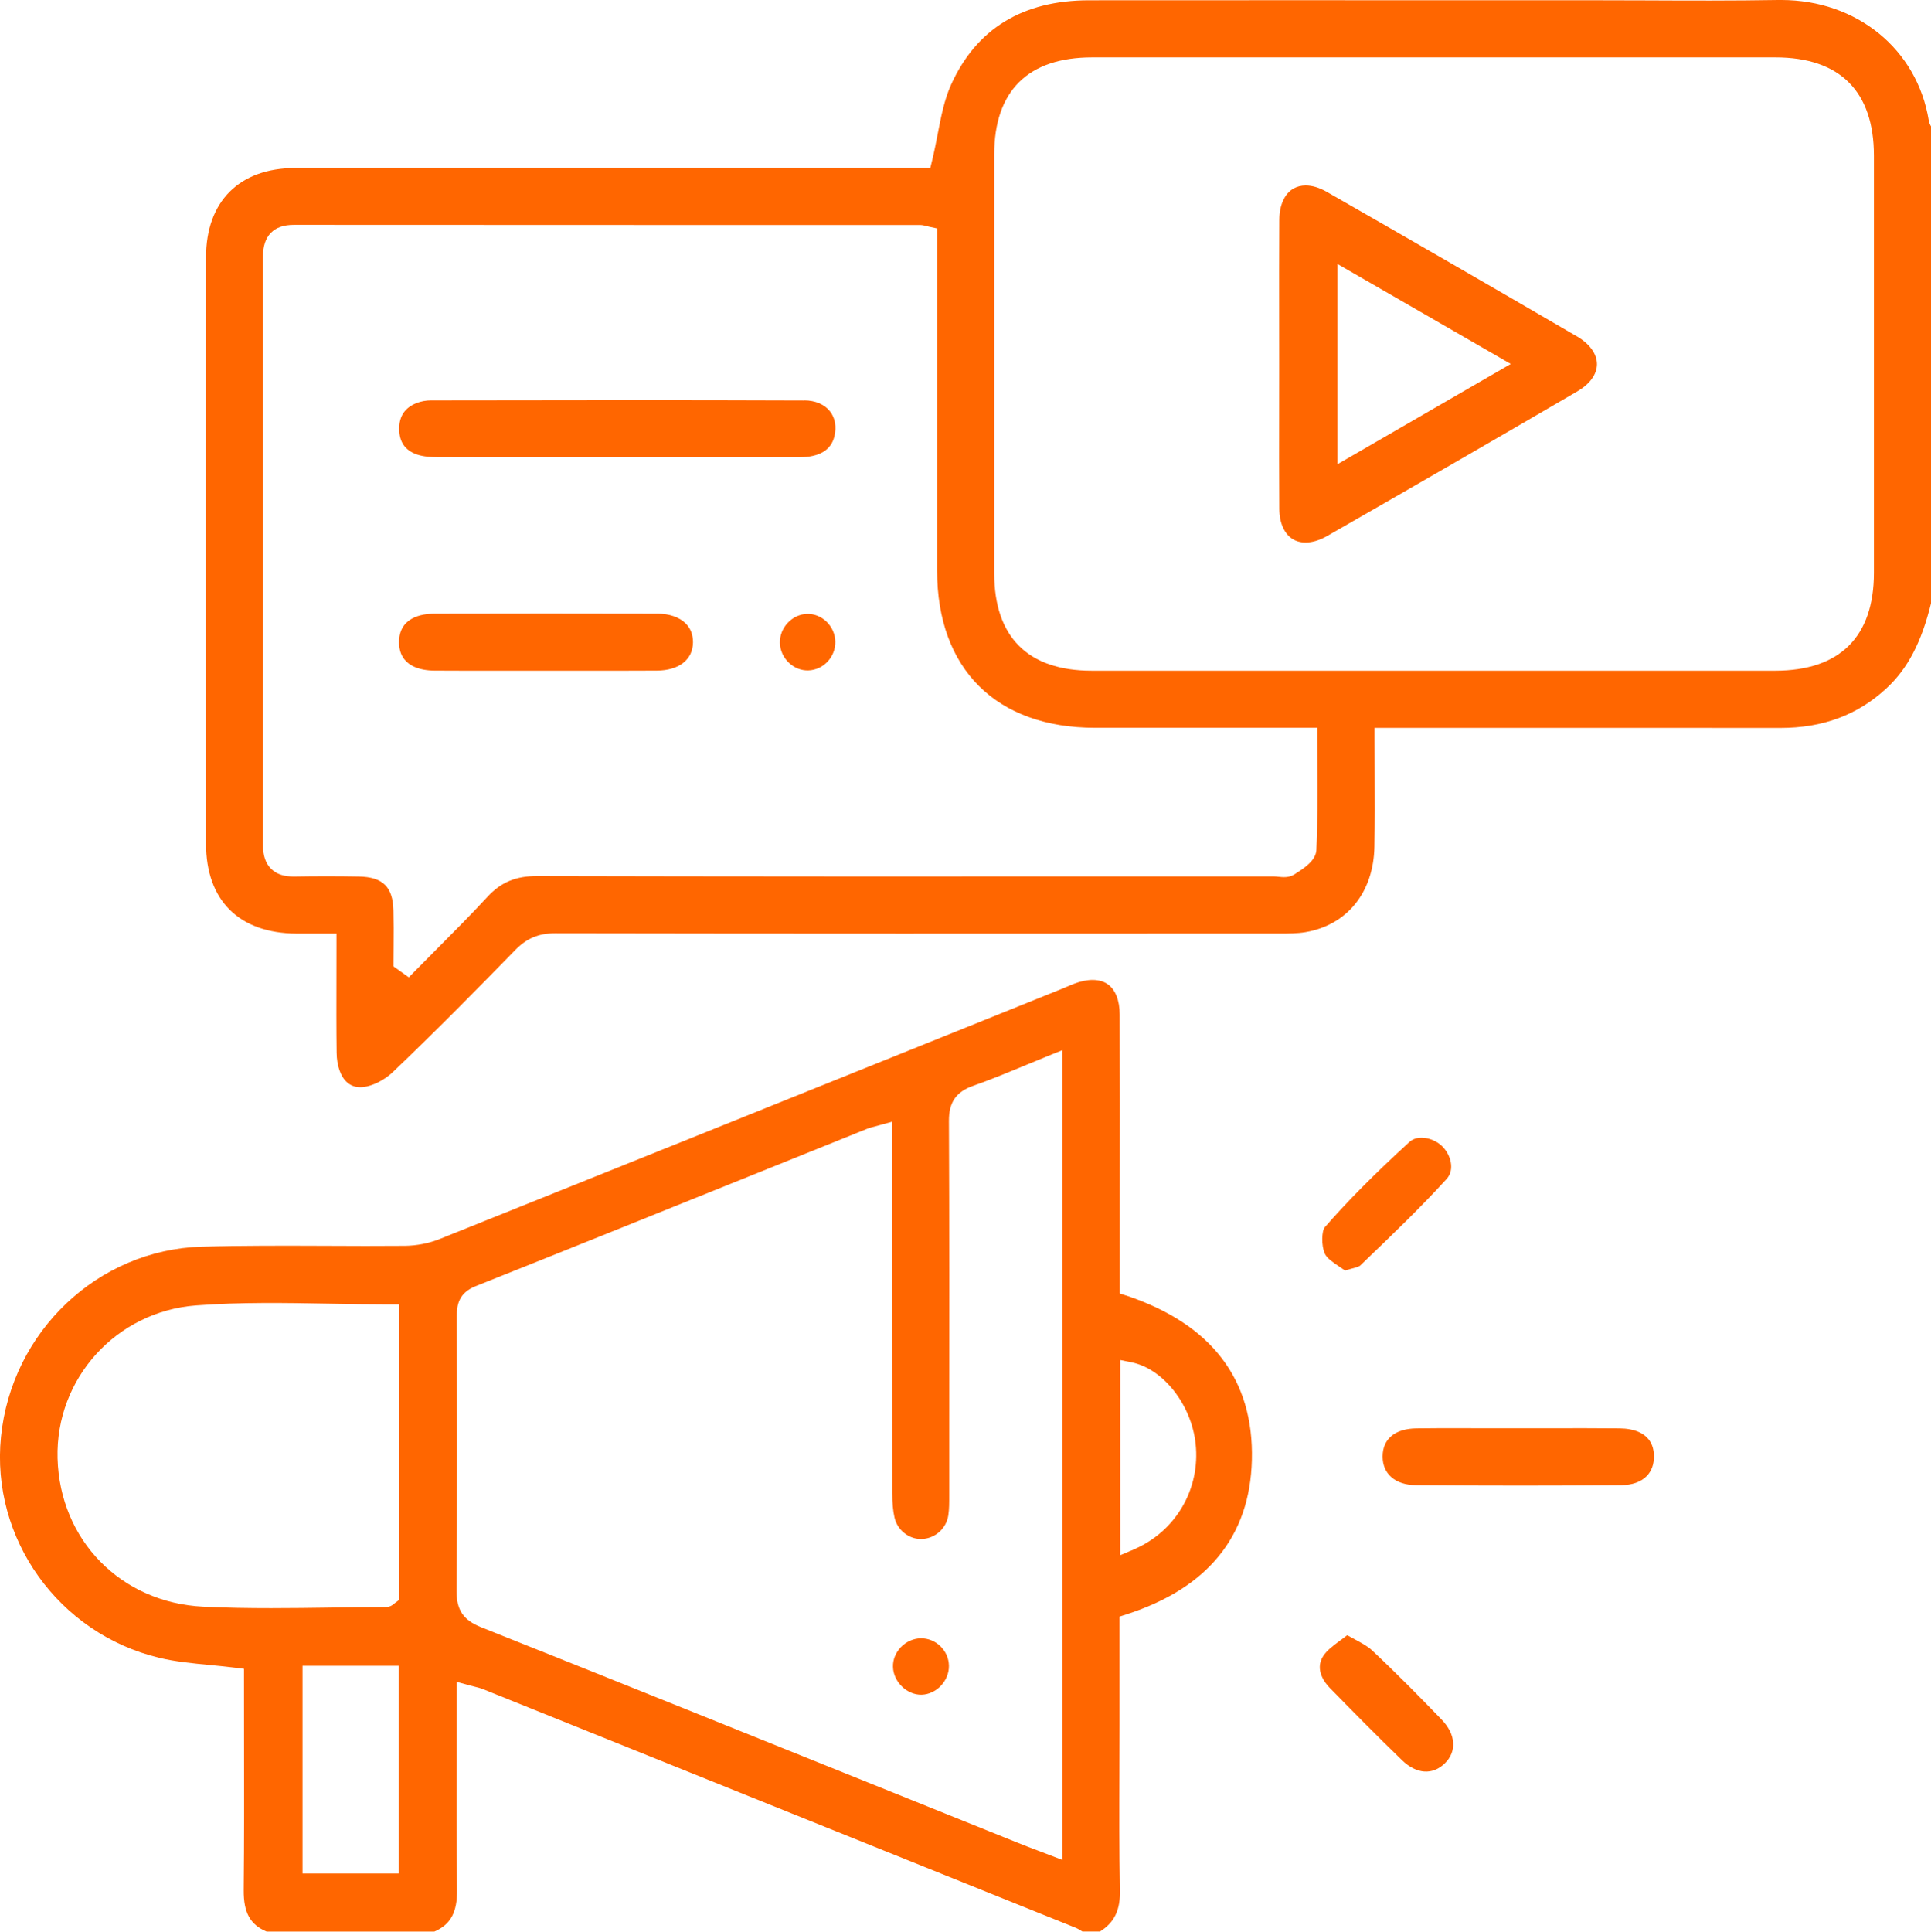 <?xml version="1.0" encoding="UTF-8"?>
<svg id="Capa_1" data-name="Capa 1" xmlns="http://www.w3.org/2000/svg" viewBox="0 0 404.87 404.96">
  <defs>
    <style>
      .cls-1 {
        fill: #f60;
        stroke-width: 0px;
      }
    </style>
  </defs>
  <path class="cls-1" d="M373.47,0c-.21,0-.41,0-.62,0-9.41.16-18.98.12-28.23.08-4.17-.02-8.35-.03-12.52-.03h-29.75c-24.68,0-49.35-.01-74.03.01-13.85.01-23.57,5.94-28.88,17.62-1.43,3.14-2.12,6.7-2.85,10.48-.35,1.79-.71,3.65-1.16,5.51l-.37,1.53h-40.74c-30.8,0-61.6-.01-92.41.02-11.71.01-18.7,7-18.71,18.69-.04,39.4-.04,79.63,0,122.97.01,11.91,6.93,18.77,18.99,18.84,1.39,0,2.78,0,4.23,0h2.13s2,0,2,0v2c0,2.48,0,4.89-.01,7.27-.01,5.42-.03,10.54.04,15.69.03,2.73.82,4.99,2.16,6.2.88.79,1.99,1.14,3.31,1.02,2-.18,4.54-1.45,6.32-3.15,9.21-8.79,18.14-17.87,25.67-25.59,2.39-2.45,4.89-3.5,8.35-3.5h.03c48.11.09,97.02.07,144.32.05h6.96s.56,0,.56,0c1.92,0,3.74,0,5.47-.29,8.74-1.49,14.27-8.36,14.44-17.92.09-5.17.07-10.25.05-15.64-.01-2.4-.02-4.81-.02-7.26v-2h28.99c18.68,0,37.36-.01,56.05.01h.05c8.93,0,16.21-2.72,22.25-8.32,4.46-4.13,7.34-9.65,9.35-17.88V26.53c-.18-.31-.4-.74-.49-1.28-2.44-14.94-15.11-25.25-30.92-25.25ZM276.01,178.14c-.1,2.29-2.58,3.87-4.57,5.14l-.09.05c-1.11.71-2.38.58-3.39.47-.28-.03-.56-.06-.82-.06h-33.25c-39.74.01-80.83.02-121.24-.08-4.51-.02-7.64,1.3-10.49,4.4-3.48,3.77-7.15,7.45-10.69,11.01-1.52,1.53-3.05,3.06-4.56,4.6l-1.2,1.22-3.21-2.29v-1.03c0-1.12,0-2.24.02-3.36.02-2.42.03-4.92-.03-7.35-.13-4.95-2.23-7.01-7.26-7.1-4.55-.08-9.1-.08-13.5,0-2.16.03-3.74-.49-4.88-1.61-1.15-1.13-1.71-2.76-1.71-4.98.03-41.33.03-82.84,0-123.37,0-2.23.55-3.87,1.68-5.01,1.11-1.11,2.68-1.65,4.79-1.65h0c28.83.02,57.65.03,86.48.03h44.84c.49.01.89.11,1.31.22.18.05.39.1.66.16l1.58.34v25.9c0,15.28,0,30.55,0,45.83,0,20.63,12.39,32.95,33.13,32.96,9.18,0,18.35,0,27.53,0h19.04s0,2,0,2c0,2.05.01,4.08.02,6.08.03,6.02.06,11.7-.2,17.47ZM392.9,120.08c0,13.43-7.17,20.53-20.71,20.53-17.02,0-34.03,0-51.05,0h-20.8s-20.74,0-20.74,0c-6.93,0-13.87,0-20.8,0-9.97,0-19.94,0-29.91,0-13.36,0-20.43-7.07-20.43-20.41-.01-29.28-.01-58.56,0-87.84,0-13.3,7.1-20.33,20.51-20.33,47.77,0,95.53,0,143.3,0,13.49,0,20.63,7.13,20.63,20.61,0,29.15,0,58.29,0,87.44Z"/>
  <path class="cls-1" d="M236.15,271.62l-1.37-.46v-21.15c.01-12.45.02-24.9-.02-37.35,0-2.97-.91-5.23-2.54-6.35-1.66-1.14-4.16-1.17-7.03-.07-.48.18-.95.38-1.42.59-.37.16-.74.32-1.12.47l-19.66,7.92c-36.31,14.61-73.85,29.73-110.8,44.53-2.24.9-4.81,1.4-7.25,1.43-5.54.05-11.16.03-16.6,0-8.55-.03-17.38-.07-26.05.18-21.75.63-39.84,17.76-42.08,39.85-2.16,21.36,12.1,41.28,33.18,46.34,3.41.82,6.95,1.16,10.69,1.52,1.74.17,3.53.34,5.33.57l1.75.22v1.76c0,4.17,0,8.35.01,12.53.02,10.52.04,21.39-.07,32.1-.04,4.71,1.35,7.25,4.81,8.7h35.15c3.43-1.48,4.82-4.04,4.77-8.74-.1-9.7-.08-19.61-.06-29.2,0-3.91.01-7.84.01-11.79v-2.62l2.53.69c.36.1.69.18,1,.26.7.17,1.36.33,2.03.6,41.38,16.65,82.76,33.31,124.14,49.98.58.23,1.05.54,1.47.81,0,0,0,0,0,0h3.67c3.04-1.87,4.31-4.53,4.21-8.81-.19-8.16-.15-16.46-.12-24.48.02-3.3.03-6.59.03-9.89v-22.85l1.39-.45c17.08-5.49,25.94-16.38,26.35-32.35.43-16.91-8.44-28.52-26.37-34.52ZM83.62,392.77h-20.19v-43.55h20.19v43.55ZM83.71,335.4l-.82.6c-.06.04-.11.09-.16.13-.28.25-.87.77-1.77.77-3.8,0-7.6.06-11.4.12-4.18.06-8.43.12-12.7.12-4.75,0-9.53-.07-14.27-.31-17.22-.85-30.05-13.93-30.52-31.11-.45-16.69,12.3-30.77,29.02-32.04,9.3-.71,18.83-.54,28.04-.37,4.12.08,8.37.15,12.58.15h2v61.93ZM222.73,389.92l-2.72-1.04c-.78-.3-1.54-.59-2.28-.87-1.56-.59-3.04-1.15-4.51-1.75l-25.8-10.39c-28.36-11.42-57.68-23.23-86.56-34.74-3.72-1.48-5.16-3.62-5.13-7.64.15-18.67.1-37.67.05-56.03v-1.41c-.01-2.33.29-4.95,3.93-6.4,20.15-8.04,40.61-16.29,60.39-24.26,7.21-2.91,14.43-5.82,21.64-8.72.59-.24,1.18-.39,1.8-.55.3-.08.62-.16.98-.26l2.54-.71v21.96c0,18.65,0,37.29.02,55.94,0,2.06.15,3.68.47,5.09.6,2.69,3.11,4.62,5.78,4.5,2.77-.13,5.09-2.22,5.5-4.96.2-1.3.19-2.66.19-4.11v-14.29c.02-21.07.04-42.87-.06-64.29-.02-3.9,1.5-6.1,5.09-7.36,3.61-1.27,7.16-2.74,10.93-4.3,1.62-.67,3.28-1.36,4.99-2.05l2.75-1.11v169.76ZM237.65,324.87l-2.78,1.17v-40.92l2.4.49c6.63,1.36,12.52,8.85,13.41,17.05,1.04,9.54-4.2,18.46-13.04,22.2Z"/>
  <path class="cls-1" d="M339.6,299.45c-4.9-.05-9.88-.04-14.7-.03-2.13,0-4.27,0-6.4,0-2.19,0-4.39,0-6.59,0-2.1,0-4.23-.01-6.37-.01-2.84,0-5.7,0-8.53.04-4.51.05-7.1,2.19-7.12,5.87-.02,3.69,2.67,6.01,7.02,6.04,14.86.12,29.32.12,43,0,2.3-.02,4.15-.68,5.35-1.91,1.02-1.04,1.54-2.49,1.52-4.2-.07-4.98-4.52-5.77-7.17-5.8Z"/>
  <path class="cls-1" d="M287.69,346c-.9-.85-2.12-1.51-3.66-2.34-.48-.26-1.01-.54-1.56-.85-.44.34-.88.67-1.32.99-1.54,1.14-3,2.21-3.77,3.47-1.75,2.84.43,5.57,1.45,6.61,4.36,4.45,9.8,9.99,15.14,15.15,3.02,2.91,6.36,3.16,8.94.67,2.59-2.5,2.34-6.1-.63-9.18-4.2-4.35-9.22-9.48-14.59-14.52Z"/>
  <path class="cls-1" d="M280.9,265.6c.36.24.73.49,1.1.75.47-.14.9-.25,1.3-.36.81-.21,1.65-.44,1.88-.67l1.29-1.24c5.66-5.44,11.52-11.06,16.85-16.93,1.75-1.93.88-5.14-1.04-6.94-1.09-1.02-2.72-1.7-4.22-1.7-.96,0-1.86.27-2.55.9-7.28,6.66-12.92,12.34-17.74,17.87-.66.75-.77,3.8,0,5.54.44.98,1.81,1.9,3.13,2.78Z"/>
  <path class="cls-1" d="M330.59,70.5c-17.83-10.4-35.46-20.58-52.39-30.27-1.57-.9-3.08-1.35-4.44-1.35-.94,0-1.8.22-2.56.65-1.87,1.07-2.95,3.47-2.97,6.56-.05,7.07-.04,14.26-.03,21.21,0,3.03.01,6.05.01,9.08s0,6.1-.01,9.14c-.01,6.93-.03,14.1.03,21.14.02,3.03,1.09,5.37,2.93,6.43,1.85,1.07,4.46.8,7.13-.74,18.6-10.65,35.73-20.55,52.39-30.28,2.68-1.56,4.15-3.6,4.15-5.74,0-2.14-1.55-4.27-4.24-5.84ZM280.43,97.32v-41.98l36.33,20.96-36.33,21.02Z"/>
  <path class="cls-1" d="M168.61,83.96c-25.22-.1-50.87-.06-75.67-.02h-2.54c-1.09,0-2.2.21-3.13.59-2.38.97-3.55,2.7-3.57,5.28-.02,2.8,1.19,4.58,3.68,5.46,1.42.5,3.12.57,4.43.58,9.43.04,19.02.04,28.3.03h8.81s11.1,0,11.1,0c9.2,0,18.41.01,27.61-.02,4.15-.01,6.62-1.48,7.32-4.38.48-1.99.16-3.85-.92-5.23-1.16-1.48-3.08-2.3-5.41-2.31Z"/>
  <path class="cls-1" d="M137.82,128.65c-7.58-.02-15.36-.03-23.28-.03s-15.5.01-23.4.03c-2.78,0-7.44.79-7.47,5.94-.02,5.17,4.63,5.98,7.4,6,5.38.04,10.87.03,16.17.02,4.68,0,9.36,0,14.04,0,5.48,0,10.97.02,16.45-.02,4.65-.03,7.55-2.31,7.57-5.95,0-1.58-.5-2.9-1.52-3.93-1.32-1.33-3.44-2.06-5.97-2.07Z"/>
  <path class="cls-1" d="M169.2,128.7c-3.15.1-5.75,2.88-5.68,6.08.04,1.55.72,3.07,1.89,4.17,1.14,1.08,2.57,1.64,4.06,1.6,3.2-.1,5.74-2.83,5.67-6.08-.04-1.55-.72-3.07-1.87-4.17-1.13-1.08-2.59-1.64-4.07-1.6Z"/>
  <path class="cls-1" d="M193.13,343.46s-.07,0-.11,0c-1.52.03-3.03.71-4.14,1.86-1.1,1.15-1.69,2.61-1.65,4.12.07,3.13,2.93,5.92,5.99,5.85,3.1-.07,5.78-2.9,5.74-6.06-.02-1.55-.66-3.02-1.8-4.12-1.1-1.07-2.53-1.65-4.02-1.65Z"/>
</svg>